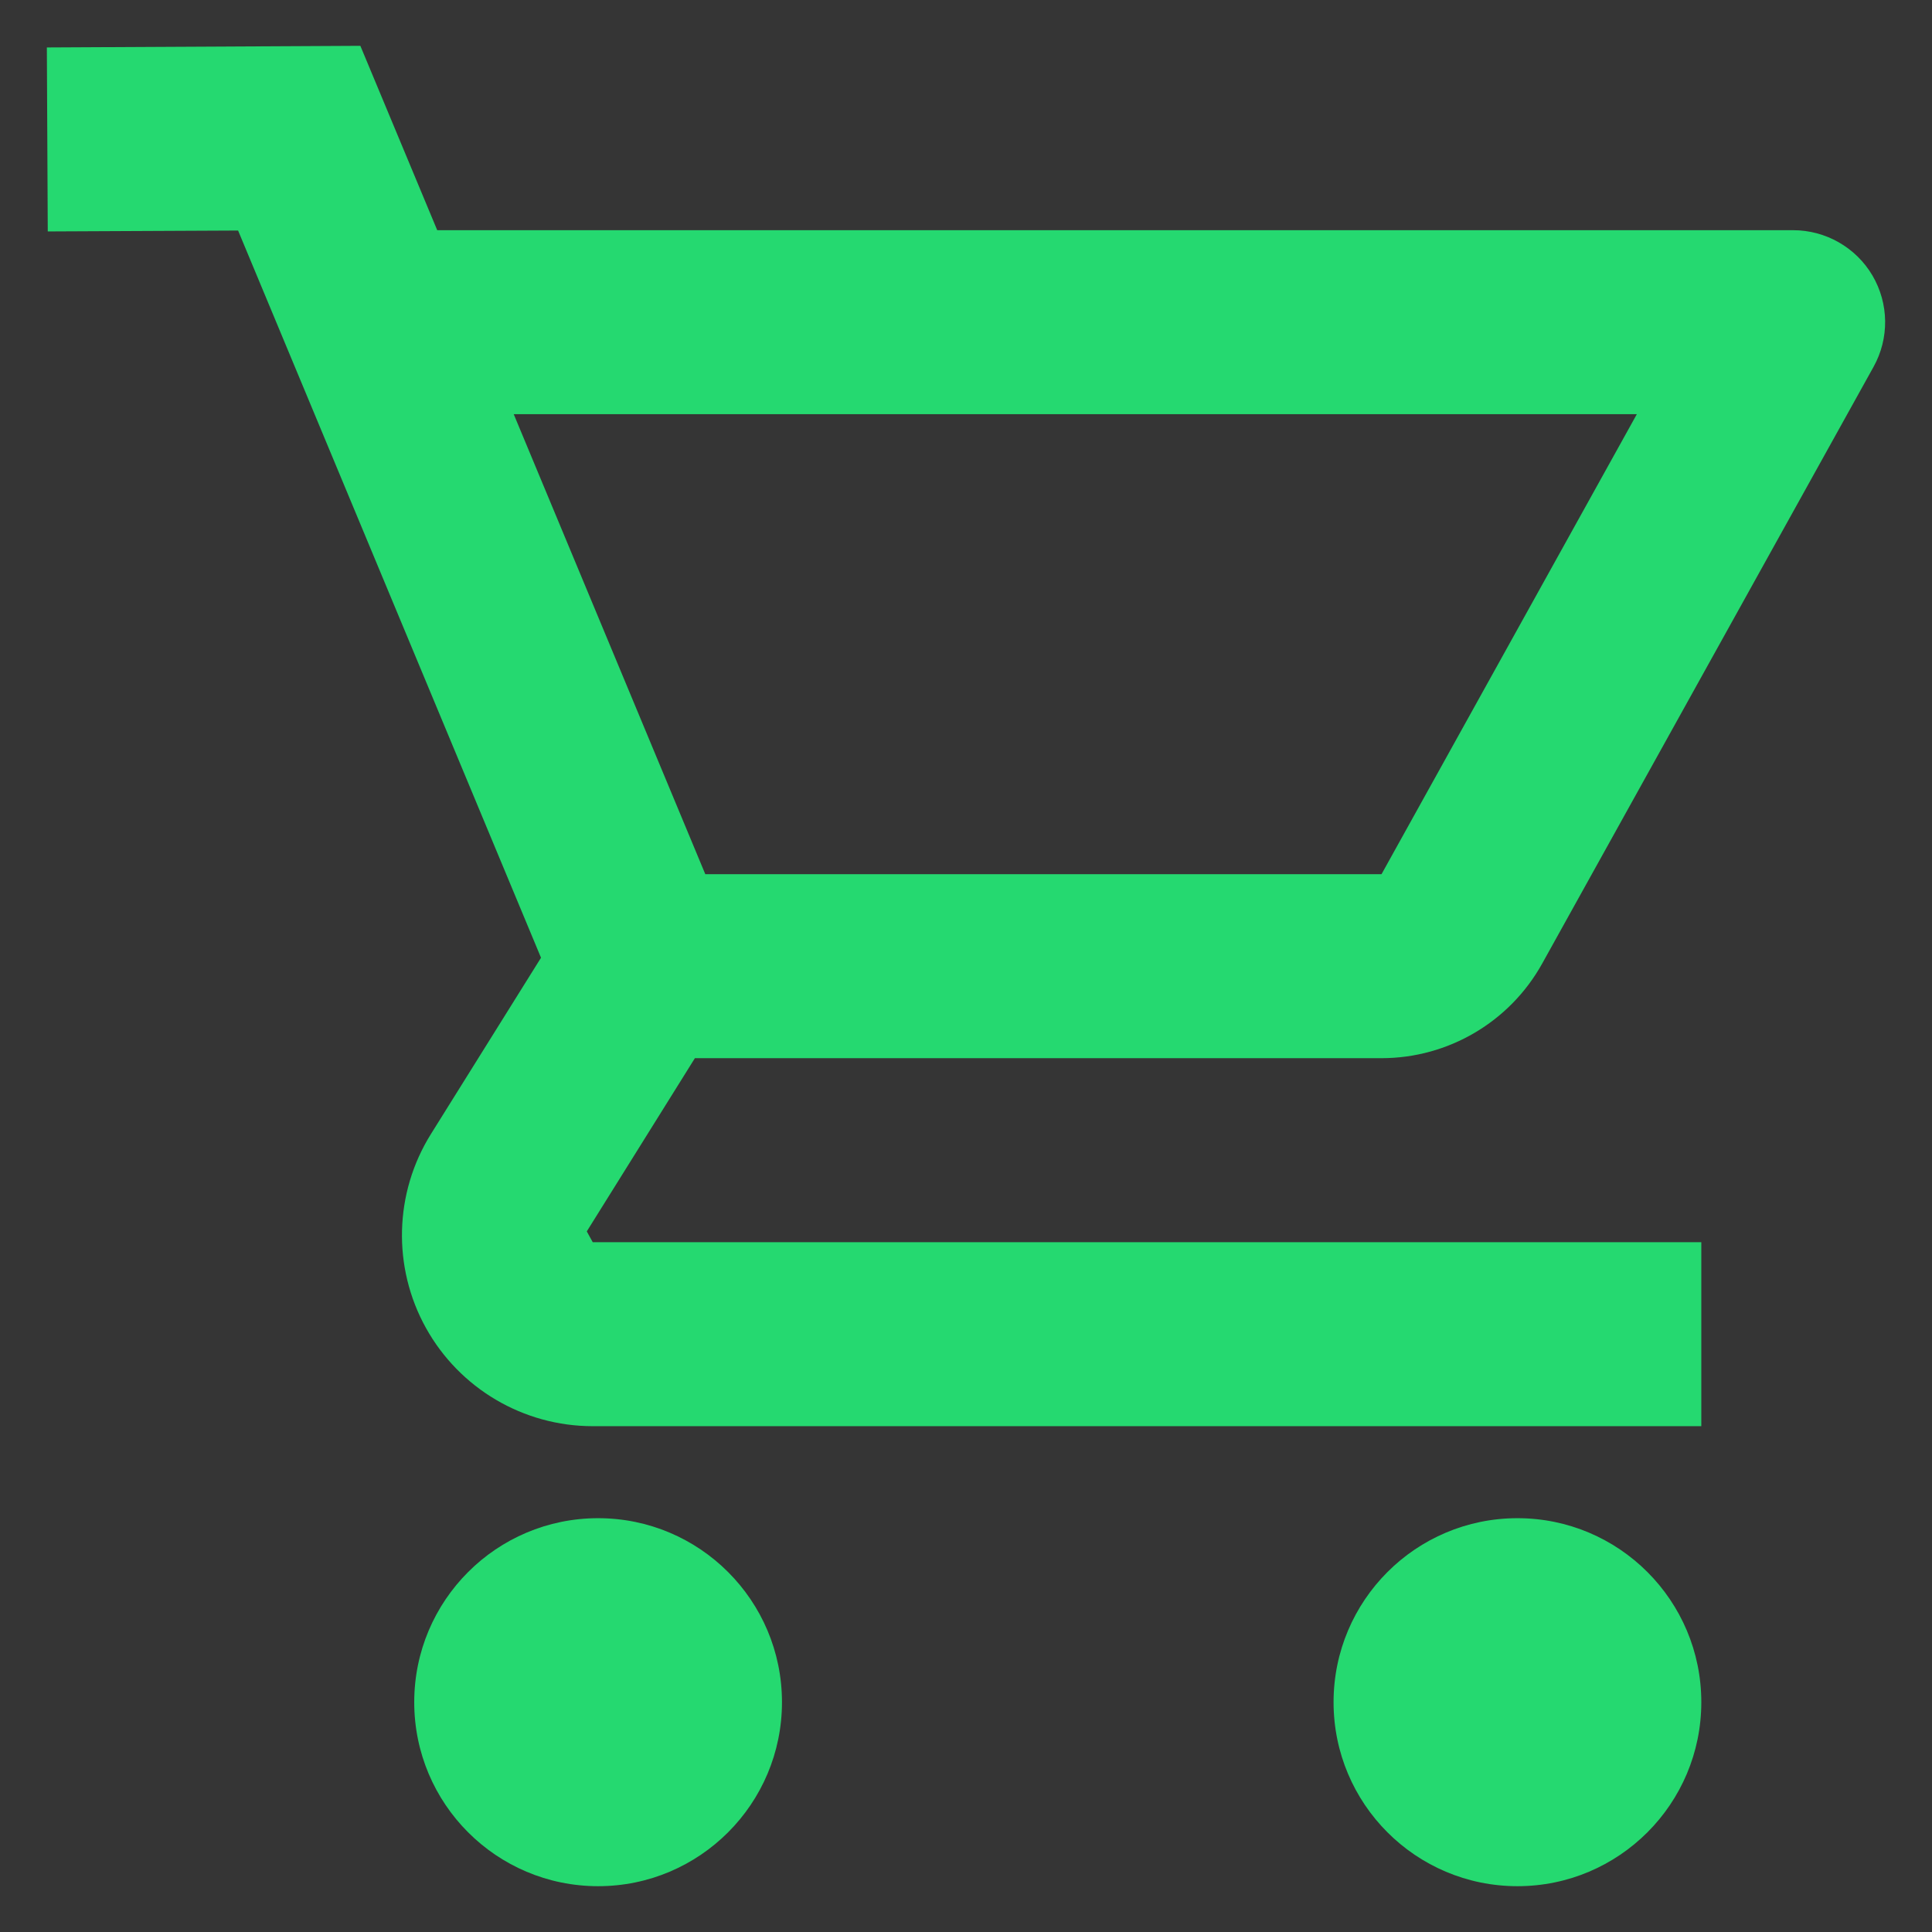 <?xml version="1.0" encoding="UTF-8"?>
<svg width="111px" height="111px" viewBox="0 0 111 111" version="1.1" xmlns="http://www.w3.org/2000/svg" xmlns:xlink="http://www.w3.org/1999/xlink">
    <rect x="0" y="0" width="111" height="111" fill="#333333" stroke="none"/>
    <!-- Generator: Sketch 55.1 (78136) - https://sketchapp.com -->
    <title>icons8-shopping_cart</title>
    <desc>Created with Sketch.</desc>
    <g id="Web" stroke="none" stroke-width="1" fill="none" fill-rule="evenodd">
        <g id="slide5" transform="translate(-1071, -681)">
            <g id="icons8-shopping_cart" transform="translate(1071, 680.998)">
                <rect id="Rectangle" fill-opacity="0.01" fill="#FFFFFF" x="0" y="0.002" width="111" height="111"></rect>
                <path d="M20.704,2.635 L2.692,2.728 L2.744,13.299 L13.679,13.247 L31.083,55.027 L24.759,65.155 C22.646,68.538 22.537,72.811 24.47,76.294 C26.403,79.777 30.071,81.941 34.054,81.941 L97.746,81.941 L97.746,71.37 L34.054,71.37 L33.713,70.75 L39.924,60.798 L79.373,60.798 C83.213,60.798 86.746,58.709 88.606,55.358 L107.639,21.083 C108.553,19.444 108.528,17.446 107.577,15.828 C106.626,14.216 104.887,13.227 103.017,13.227 L25.12,13.227 L20.704,2.635 Z M29.515,23.798 L94.042,23.798 L79.373,50.227 L40.522,50.227 L29.515,23.798 Z M34.363,87.227 C28.529,87.227 23.799,91.96 23.799,97.798 C23.799,103.637 28.529,108.37 34.363,108.37 C40.197,108.37 44.927,103.637 44.927,97.798 C44.927,91.96 40.197,87.227 34.363,87.227 Z M87.182,87.227 C81.348,87.227 76.618,91.96 76.618,97.798 C76.618,103.637 81.348,108.37 87.182,108.37 C93.016,108.37 97.746,103.637 97.746,97.798 C97.746,91.96 93.016,87.227 87.182,87.227 Z" id="Shape" fill="#25D970" fill-rule="nonzero"></path>
            </g>
        </g>
    </g>
</svg>